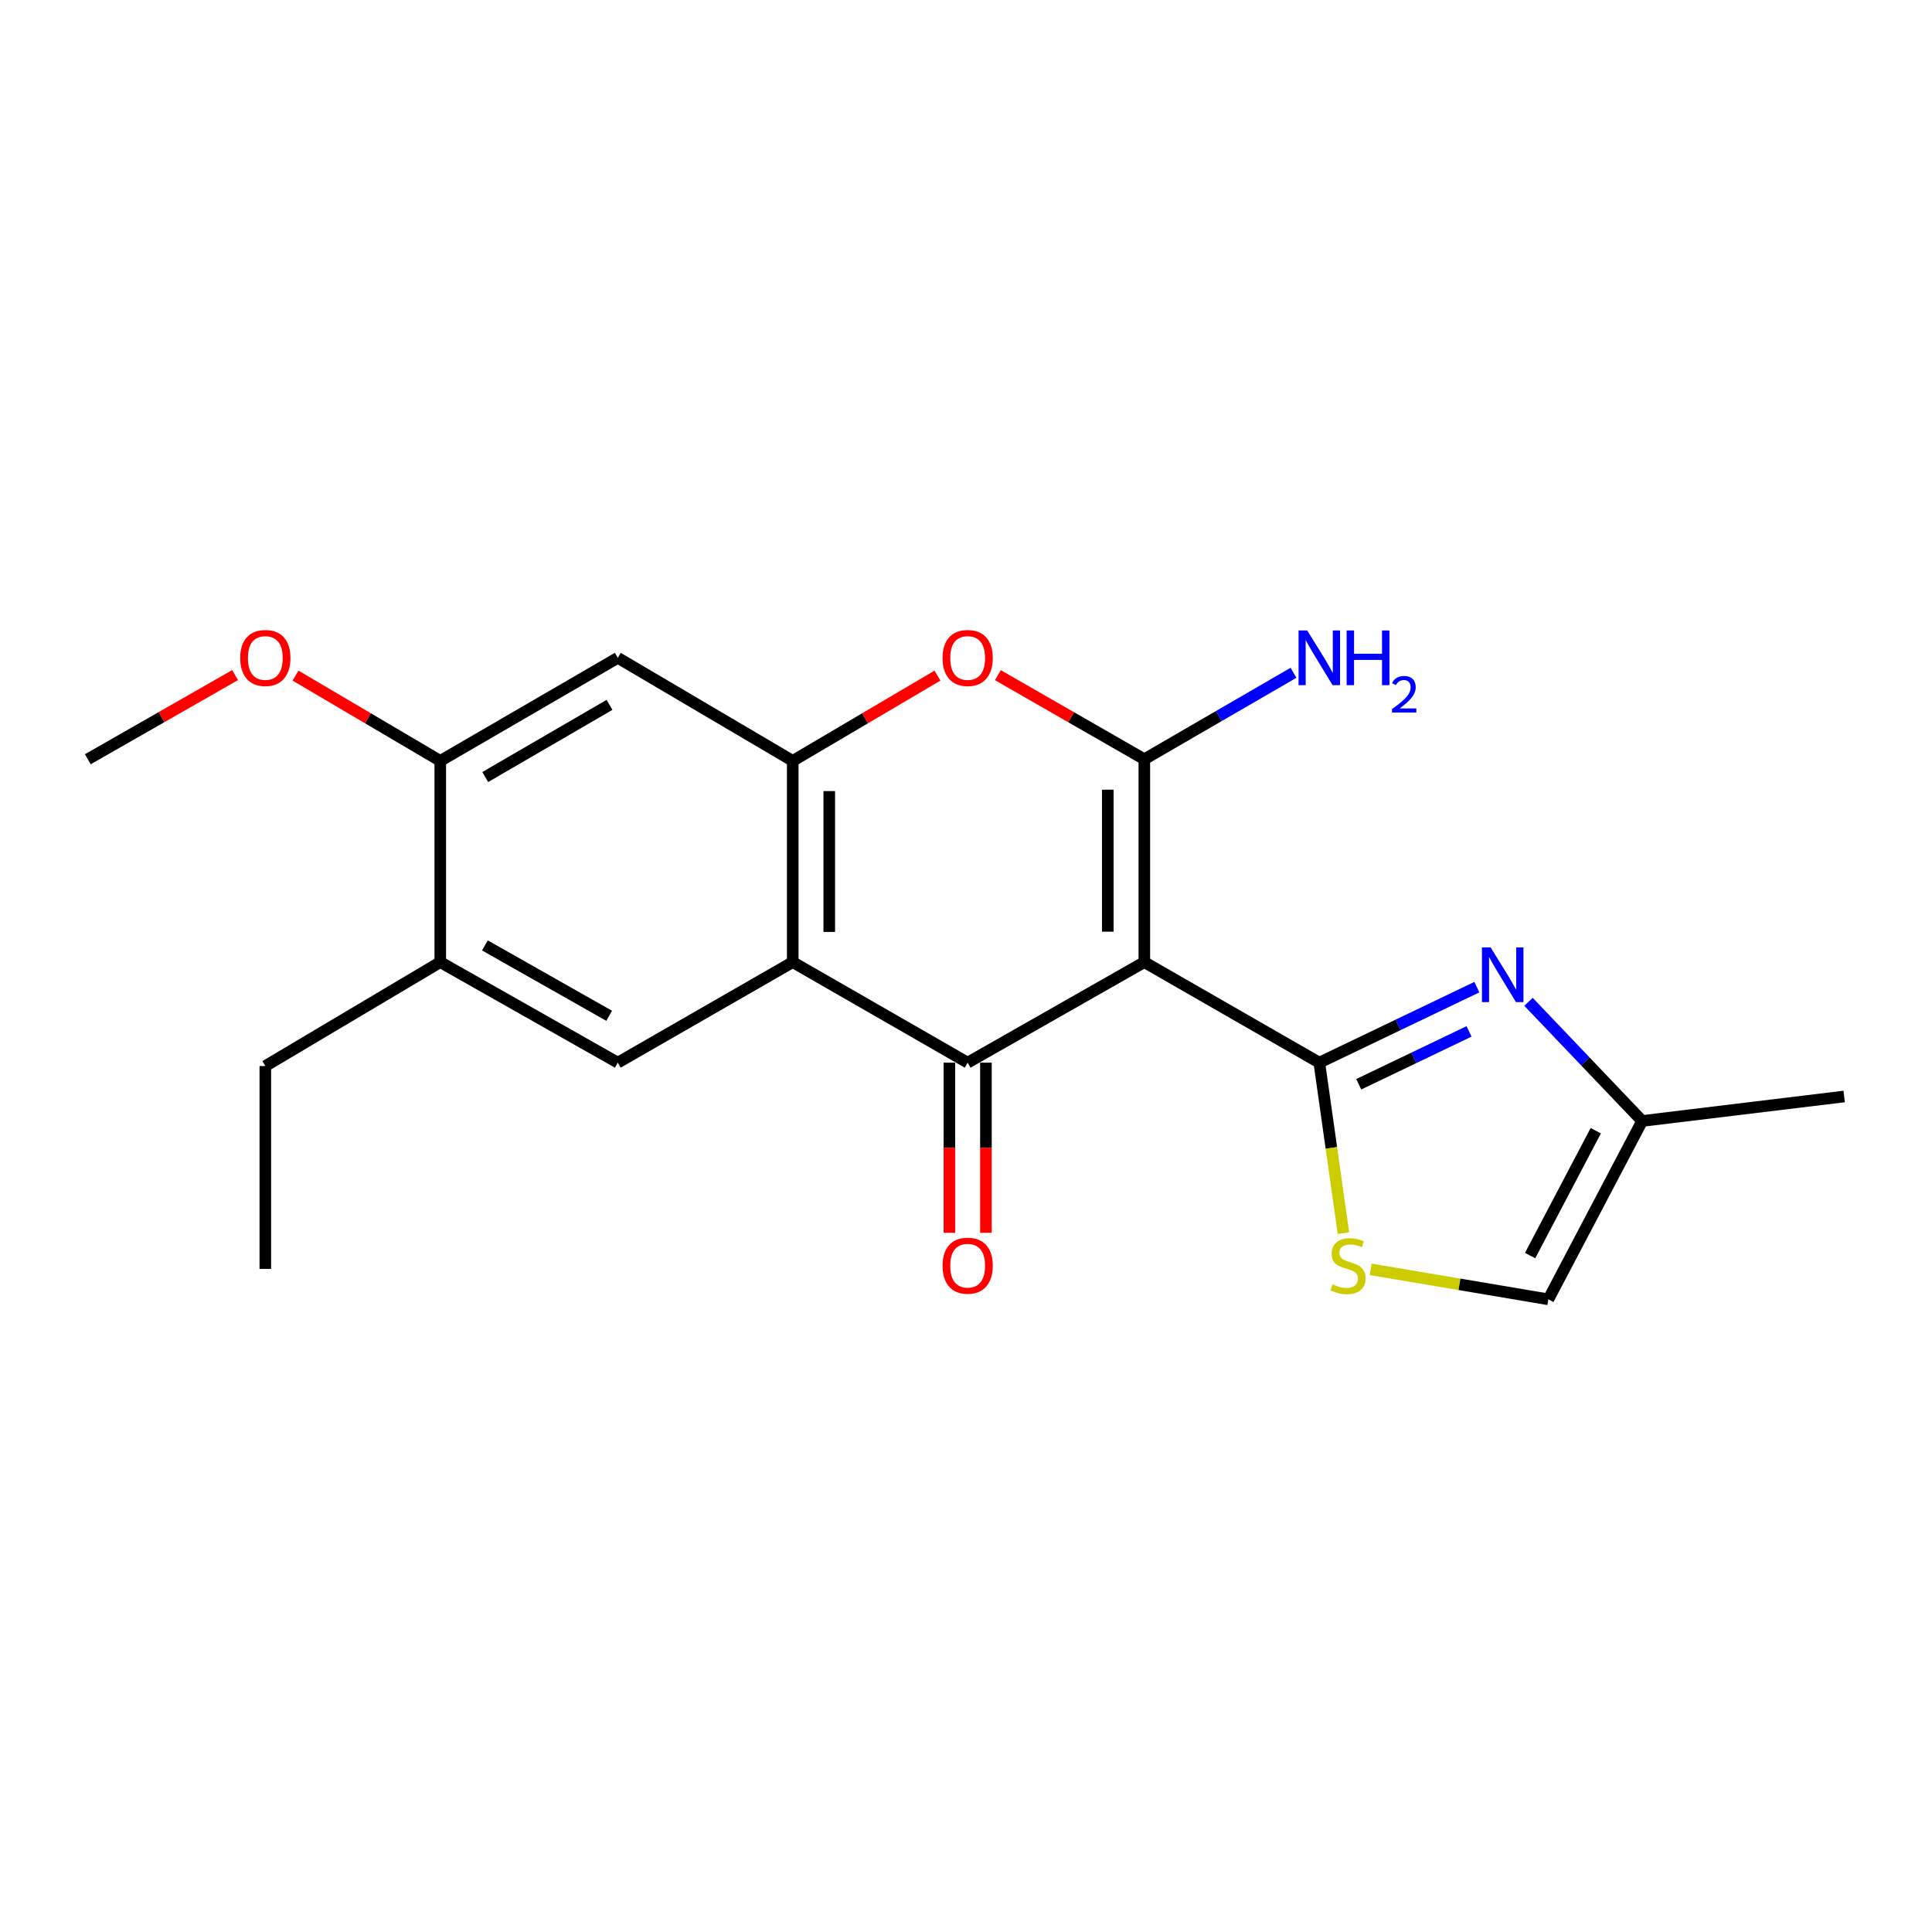 <?xml version='1.0' encoding='iso-8859-1'?>
<svg version='1.1' baseProfile='full'
              xmlns='http://www.w3.org/2000/svg'
                      xmlns:rdkit='http://www.rdkit.org/xml'
                      xmlns:xlink='http://www.w3.org/1999/xlink'
                  xml:space='preserve'
width='1000px' height='1000px' viewBox='0 0 1000 1000'>
<!-- END OF HEADER -->
<rect style='opacity:1.0;fill:#FFFFFF;stroke:none' width='1000' height='1000' x='0' y='0'> </rect>
<path class='bond-0' d='M 592.298,497.99 L 682.873,550.027' style='fill:none;fill-rule:evenodd;stroke:#000000;stroke-width:6px;stroke-linecap:butt;stroke-linejoin:miter;stroke-opacity:1' />
<path class='bond-1' d='M 592.298,497.99 L 592.298,392.983' style='fill:none;fill-rule:evenodd;stroke:#000000;stroke-width:6px;stroke-linecap:butt;stroke-linejoin:miter;stroke-opacity:1' />
<path class='bond-1' d='M 573.391,482.239 L 573.391,408.734' style='fill:none;fill-rule:evenodd;stroke:#000000;stroke-width:6px;stroke-linecap:butt;stroke-linejoin:miter;stroke-opacity:1' />
<path class='bond-2' d='M 592.298,497.99 L 500.861,550.027' style='fill:none;fill-rule:evenodd;stroke:#000000;stroke-width:6px;stroke-linecap:butt;stroke-linejoin:miter;stroke-opacity:1' />
<path class='bond-4' d='M 682.873,550.027 L 723.649,530.485' style='fill:none;fill-rule:evenodd;stroke:#000000;stroke-width:6px;stroke-linecap:butt;stroke-linejoin:miter;stroke-opacity:1' />
<path class='bond-4' d='M 723.649,530.485 L 764.425,510.943' style='fill:none;fill-rule:evenodd;stroke:#0000FF;stroke-width:6px;stroke-linecap:butt;stroke-linejoin:miter;stroke-opacity:1' />
<path class='bond-4' d='M 703.277,561.214 L 731.82,547.535' style='fill:none;fill-rule:evenodd;stroke:#000000;stroke-width:6px;stroke-linecap:butt;stroke-linejoin:miter;stroke-opacity:1' />
<path class='bond-4' d='M 731.82,547.535 L 760.363,533.855' style='fill:none;fill-rule:evenodd;stroke:#0000FF;stroke-width:6px;stroke-linecap:butt;stroke-linejoin:miter;stroke-opacity:1' />
<path class='bond-7' d='M 682.873,550.027 L 689.117,594.145' style='fill:none;fill-rule:evenodd;stroke:#000000;stroke-width:6px;stroke-linecap:butt;stroke-linejoin:miter;stroke-opacity:1' />
<path class='bond-7' d='M 689.117,594.145 L 695.362,638.263' style='fill:none;fill-rule:evenodd;stroke:#CCCC00;stroke-width:6px;stroke-linecap:butt;stroke-linejoin:miter;stroke-opacity:1' />
<path class='bond-6' d='M 592.298,392.983 L 554.397,371.222' style='fill:none;fill-rule:evenodd;stroke:#000000;stroke-width:6px;stroke-linecap:butt;stroke-linejoin:miter;stroke-opacity:1' />
<path class='bond-6' d='M 554.397,371.222 L 516.497,349.462' style='fill:none;fill-rule:evenodd;stroke:#FF0000;stroke-width:6px;stroke-linecap:butt;stroke-linejoin:miter;stroke-opacity:1' />
<path class='bond-15' d='M 592.298,392.983 L 630.907,370.605' style='fill:none;fill-rule:evenodd;stroke:#000000;stroke-width:6px;stroke-linecap:butt;stroke-linejoin:miter;stroke-opacity:1' />
<path class='bond-15' d='M 630.907,370.605 L 669.516,348.227' style='fill:none;fill-rule:evenodd;stroke:#0000FF;stroke-width:6px;stroke-linecap:butt;stroke-linejoin:miter;stroke-opacity:1' />
<path class='bond-3' d='M 500.861,550.027 L 410.318,497.99' style='fill:none;fill-rule:evenodd;stroke:#000000;stroke-width:6px;stroke-linecap:butt;stroke-linejoin:miter;stroke-opacity:1' />
<path class='bond-14' d='M 491.408,550.027 L 491.408,594.058' style='fill:none;fill-rule:evenodd;stroke:#000000;stroke-width:6px;stroke-linecap:butt;stroke-linejoin:miter;stroke-opacity:1' />
<path class='bond-14' d='M 491.408,594.058 L 491.408,638.089' style='fill:none;fill-rule:evenodd;stroke:#FF0000;stroke-width:6px;stroke-linecap:butt;stroke-linejoin:miter;stroke-opacity:1' />
<path class='bond-14' d='M 510.315,550.027 L 510.315,594.058' style='fill:none;fill-rule:evenodd;stroke:#000000;stroke-width:6px;stroke-linecap:butt;stroke-linejoin:miter;stroke-opacity:1' />
<path class='bond-14' d='M 510.315,594.058 L 510.315,638.089' style='fill:none;fill-rule:evenodd;stroke:#FF0000;stroke-width:6px;stroke-linecap:butt;stroke-linejoin:miter;stroke-opacity:1' />
<path class='bond-5' d='M 410.318,497.99 L 410.318,393.844' style='fill:none;fill-rule:evenodd;stroke:#000000;stroke-width:6px;stroke-linecap:butt;stroke-linejoin:miter;stroke-opacity:1' />
<path class='bond-5' d='M 429.225,482.369 L 429.225,409.466' style='fill:none;fill-rule:evenodd;stroke:#000000;stroke-width:6px;stroke-linecap:butt;stroke-linejoin:miter;stroke-opacity:1' />
<path class='bond-8' d='M 410.318,497.99 L 319.764,550.027' style='fill:none;fill-rule:evenodd;stroke:#000000;stroke-width:6px;stroke-linecap:butt;stroke-linejoin:miter;stroke-opacity:1' />
<path class='bond-10' d='M 791.151,518.536 L 820.565,549.376' style='fill:none;fill-rule:evenodd;stroke:#0000FF;stroke-width:6px;stroke-linecap:butt;stroke-linejoin:miter;stroke-opacity:1' />
<path class='bond-10' d='M 820.565,549.376 L 849.979,580.215' style='fill:none;fill-rule:evenodd;stroke:#000000;stroke-width:6px;stroke-linecap:butt;stroke-linejoin:miter;stroke-opacity:1' />
<path class='bond-9' d='M 410.318,393.844 L 319.764,340.485' style='fill:none;fill-rule:evenodd;stroke:#000000;stroke-width:6px;stroke-linecap:butt;stroke-linejoin:miter;stroke-opacity:1' />
<path class='bond-21' d='M 410.318,393.844 L 447.776,371.769' style='fill:none;fill-rule:evenodd;stroke:#000000;stroke-width:6px;stroke-linecap:butt;stroke-linejoin:miter;stroke-opacity:1' />
<path class='bond-21' d='M 447.776,371.769 L 485.234,349.694' style='fill:none;fill-rule:evenodd;stroke:#FF0000;stroke-width:6px;stroke-linecap:butt;stroke-linejoin:miter;stroke-opacity:1' />
<path class='bond-12' d='M 709.445,657.01 L 755.438,664.772' style='fill:none;fill-rule:evenodd;stroke:#CCCC00;stroke-width:6px;stroke-linecap:butt;stroke-linejoin:miter;stroke-opacity:1' />
<path class='bond-12' d='M 755.438,664.772 L 801.43,672.534' style='fill:none;fill-rule:evenodd;stroke:#000000;stroke-width:6px;stroke-linecap:butt;stroke-linejoin:miter;stroke-opacity:1' />
<path class='bond-13' d='M 319.764,550.027 L 227.886,497.99' style='fill:none;fill-rule:evenodd;stroke:#000000;stroke-width:6px;stroke-linecap:butt;stroke-linejoin:miter;stroke-opacity:1' />
<path class='bond-13' d='M 315.3,525.77 L 250.985,489.344' style='fill:none;fill-rule:evenodd;stroke:#000000;stroke-width:6px;stroke-linecap:butt;stroke-linejoin:miter;stroke-opacity:1' />
<path class='bond-23' d='M 319.764,340.485 L 227.886,393.844' style='fill:none;fill-rule:evenodd;stroke:#000000;stroke-width:6px;stroke-linecap:butt;stroke-linejoin:miter;stroke-opacity:1' />
<path class='bond-23' d='M 315.477,364.838 L 251.163,402.19' style='fill:none;fill-rule:evenodd;stroke:#000000;stroke-width:6px;stroke-linecap:butt;stroke-linejoin:miter;stroke-opacity:1' />
<path class='bond-18' d='M 849.979,580.215 L 954.545,567.537' style='fill:none;fill-rule:evenodd;stroke:#000000;stroke-width:6px;stroke-linecap:butt;stroke-linejoin:miter;stroke-opacity:1' />
<path class='bond-22' d='M 849.979,580.215 L 801.43,672.534' style='fill:none;fill-rule:evenodd;stroke:#000000;stroke-width:6px;stroke-linecap:butt;stroke-linejoin:miter;stroke-opacity:1' />
<path class='bond-22' d='M 825.963,585.262 L 791.978,649.886' style='fill:none;fill-rule:evenodd;stroke:#000000;stroke-width:6px;stroke-linecap:butt;stroke-linejoin:miter;stroke-opacity:1' />
<path class='bond-11' d='M 227.886,393.844 L 227.886,497.99' style='fill:none;fill-rule:evenodd;stroke:#000000;stroke-width:6px;stroke-linecap:butt;stroke-linejoin:miter;stroke-opacity:1' />
<path class='bond-16' d='M 227.886,393.844 L 190.423,371.769' style='fill:none;fill-rule:evenodd;stroke:#000000;stroke-width:6px;stroke-linecap:butt;stroke-linejoin:miter;stroke-opacity:1' />
<path class='bond-16' d='M 190.423,371.769 L 152.96,349.693' style='fill:none;fill-rule:evenodd;stroke:#FF0000;stroke-width:6px;stroke-linecap:butt;stroke-linejoin:miter;stroke-opacity:1' />
<path class='bond-17' d='M 227.886,497.99 L 137.332,551.791' style='fill:none;fill-rule:evenodd;stroke:#000000;stroke-width:6px;stroke-linecap:butt;stroke-linejoin:miter;stroke-opacity:1' />
<path class='bond-19' d='M 121.687,349.424 L 83.571,371.204' style='fill:none;fill-rule:evenodd;stroke:#FF0000;stroke-width:6px;stroke-linecap:butt;stroke-linejoin:miter;stroke-opacity:1' />
<path class='bond-19' d='M 83.571,371.204 L 45.455,392.983' style='fill:none;fill-rule:evenodd;stroke:#000000;stroke-width:6px;stroke-linecap:butt;stroke-linejoin:miter;stroke-opacity:1' />
<path class='bond-20' d='M 137.332,551.791 L 137.332,656.778' style='fill:none;fill-rule:evenodd;stroke:#000000;stroke-width:6px;stroke-linecap:butt;stroke-linejoin:miter;stroke-opacity:1' />
<path  class='atom-5' d='M 771.536 490.374
L 780.816 505.374
Q 781.736 506.854, 783.216 509.534
Q 784.696 512.214, 784.776 512.374
L 784.776 490.374
L 788.536 490.374
L 788.536 518.694
L 784.656 518.694
L 774.696 502.294
Q 773.536 500.374, 772.296 498.174
Q 771.096 495.974, 770.736 495.294
L 770.736 518.694
L 767.056 518.694
L 767.056 490.374
L 771.536 490.374
' fill='#0000FF'/>
<path  class='atom-7' d='M 487.861 340.565
Q 487.861 333.765, 491.221 329.965
Q 494.581 326.165, 500.861 326.165
Q 507.141 326.165, 510.501 329.965
Q 513.861 333.765, 513.861 340.565
Q 513.861 347.445, 510.461 351.365
Q 507.061 355.245, 500.861 355.245
Q 494.621 355.245, 491.221 351.365
Q 487.861 347.485, 487.861 340.565
M 500.861 352.045
Q 505.181 352.045, 507.501 349.165
Q 509.861 346.245, 509.861 340.565
Q 509.861 335.005, 507.501 332.205
Q 505.181 329.365, 500.861 329.365
Q 496.541 329.365, 494.181 332.165
Q 491.861 334.965, 491.861 340.565
Q 491.861 346.285, 494.181 349.165
Q 496.541 352.045, 500.861 352.045
' fill='#FF0000'/>
<path  class='atom-8' d='M 689.736 664.754
Q 690.056 664.874, 691.376 665.434
Q 692.696 665.994, 694.136 666.354
Q 695.616 666.674, 697.056 666.674
Q 699.736 666.674, 701.296 665.394
Q 702.856 664.074, 702.856 661.794
Q 702.856 660.234, 702.056 659.274
Q 701.296 658.314, 700.096 657.794
Q 698.896 657.274, 696.896 656.674
Q 694.376 655.914, 692.856 655.194
Q 691.376 654.474, 690.296 652.954
Q 689.256 651.434, 689.256 648.874
Q 689.256 645.314, 691.656 643.114
Q 694.096 640.914, 698.896 640.914
Q 702.176 640.914, 705.896 642.474
L 704.976 645.554
Q 701.576 644.154, 699.016 644.154
Q 696.256 644.154, 694.736 645.314
Q 693.216 646.434, 693.256 648.394
Q 693.256 649.914, 694.016 650.834
Q 694.816 651.754, 695.936 652.274
Q 697.096 652.794, 699.016 653.394
Q 701.576 654.194, 703.096 654.994
Q 704.616 655.794, 705.696 657.434
Q 706.816 659.034, 706.816 661.794
Q 706.816 665.714, 704.176 667.834
Q 701.576 669.914, 697.216 669.914
Q 694.696 669.914, 692.776 669.354
Q 690.896 668.834, 688.656 667.914
L 689.736 664.754
' fill='#CCCC00'/>
<path  class='atom-15' d='M 487.861 655.114
Q 487.861 648.314, 491.221 644.514
Q 494.581 640.714, 500.861 640.714
Q 507.141 640.714, 510.501 644.514
Q 513.861 648.314, 513.861 655.114
Q 513.861 661.994, 510.461 665.914
Q 507.061 669.794, 500.861 669.794
Q 494.621 669.794, 491.221 665.914
Q 487.861 662.034, 487.861 655.114
M 500.861 666.594
Q 505.181 666.594, 507.501 663.714
Q 509.861 660.794, 509.861 655.114
Q 509.861 649.554, 507.501 646.754
Q 505.181 643.914, 500.861 643.914
Q 496.541 643.914, 494.181 646.714
Q 491.861 649.514, 491.861 655.114
Q 491.861 660.834, 494.181 663.714
Q 496.541 666.594, 500.861 666.594
' fill='#FF0000'/>
<path  class='atom-16' d='M 676.613 326.325
L 685.893 341.325
Q 686.813 342.805, 688.293 345.485
Q 689.773 348.165, 689.853 348.325
L 689.853 326.325
L 693.613 326.325
L 693.613 354.645
L 689.733 354.645
L 679.773 338.245
Q 678.613 336.325, 677.373 334.125
Q 676.173 331.925, 675.813 331.245
L 675.813 354.645
L 672.133 354.645
L 672.133 326.325
L 676.613 326.325
' fill='#0000FF'/>
<path  class='atom-16' d='M 697.013 326.325
L 700.853 326.325
L 700.853 338.365
L 715.333 338.365
L 715.333 326.325
L 719.173 326.325
L 719.173 354.645
L 715.333 354.645
L 715.333 341.565
L 700.853 341.565
L 700.853 354.645
L 697.013 354.645
L 697.013 326.325
' fill='#0000FF'/>
<path  class='atom-16' d='M 720.546 353.651
Q 721.232 351.882, 722.869 350.905
Q 724.506 349.902, 726.776 349.902
Q 729.601 349.902, 731.185 351.433
Q 732.769 352.965, 732.769 355.684
Q 732.769 358.456, 730.71 361.043
Q 728.677 363.63, 724.453 366.693
L 733.086 366.693
L 733.086 368.805
L 720.493 368.805
L 720.493 367.036
Q 723.978 364.554, 726.037 362.706
Q 728.122 360.858, 729.126 359.195
Q 730.129 357.532, 730.129 355.816
Q 730.129 354.021, 729.231 353.017
Q 728.334 352.014, 726.776 352.014
Q 725.271 352.014, 724.268 352.621
Q 723.265 353.229, 722.552 354.575
L 720.546 353.651
' fill='#0000FF'/>
<path  class='atom-17' d='M 124.332 340.565
Q 124.332 333.765, 127.692 329.965
Q 131.052 326.165, 137.332 326.165
Q 143.612 326.165, 146.972 329.965
Q 150.332 333.765, 150.332 340.565
Q 150.332 347.445, 146.932 351.365
Q 143.532 355.245, 137.332 355.245
Q 131.092 355.245, 127.692 351.365
Q 124.332 347.485, 124.332 340.565
M 137.332 352.045
Q 141.652 352.045, 143.972 349.165
Q 146.332 346.245, 146.332 340.565
Q 146.332 335.005, 143.972 332.205
Q 141.652 329.365, 137.332 329.365
Q 133.012 329.365, 130.652 332.165
Q 128.332 334.965, 128.332 340.565
Q 128.332 346.285, 130.652 349.165
Q 133.012 352.045, 137.332 352.045
' fill='#FF0000'/>
</svg>
